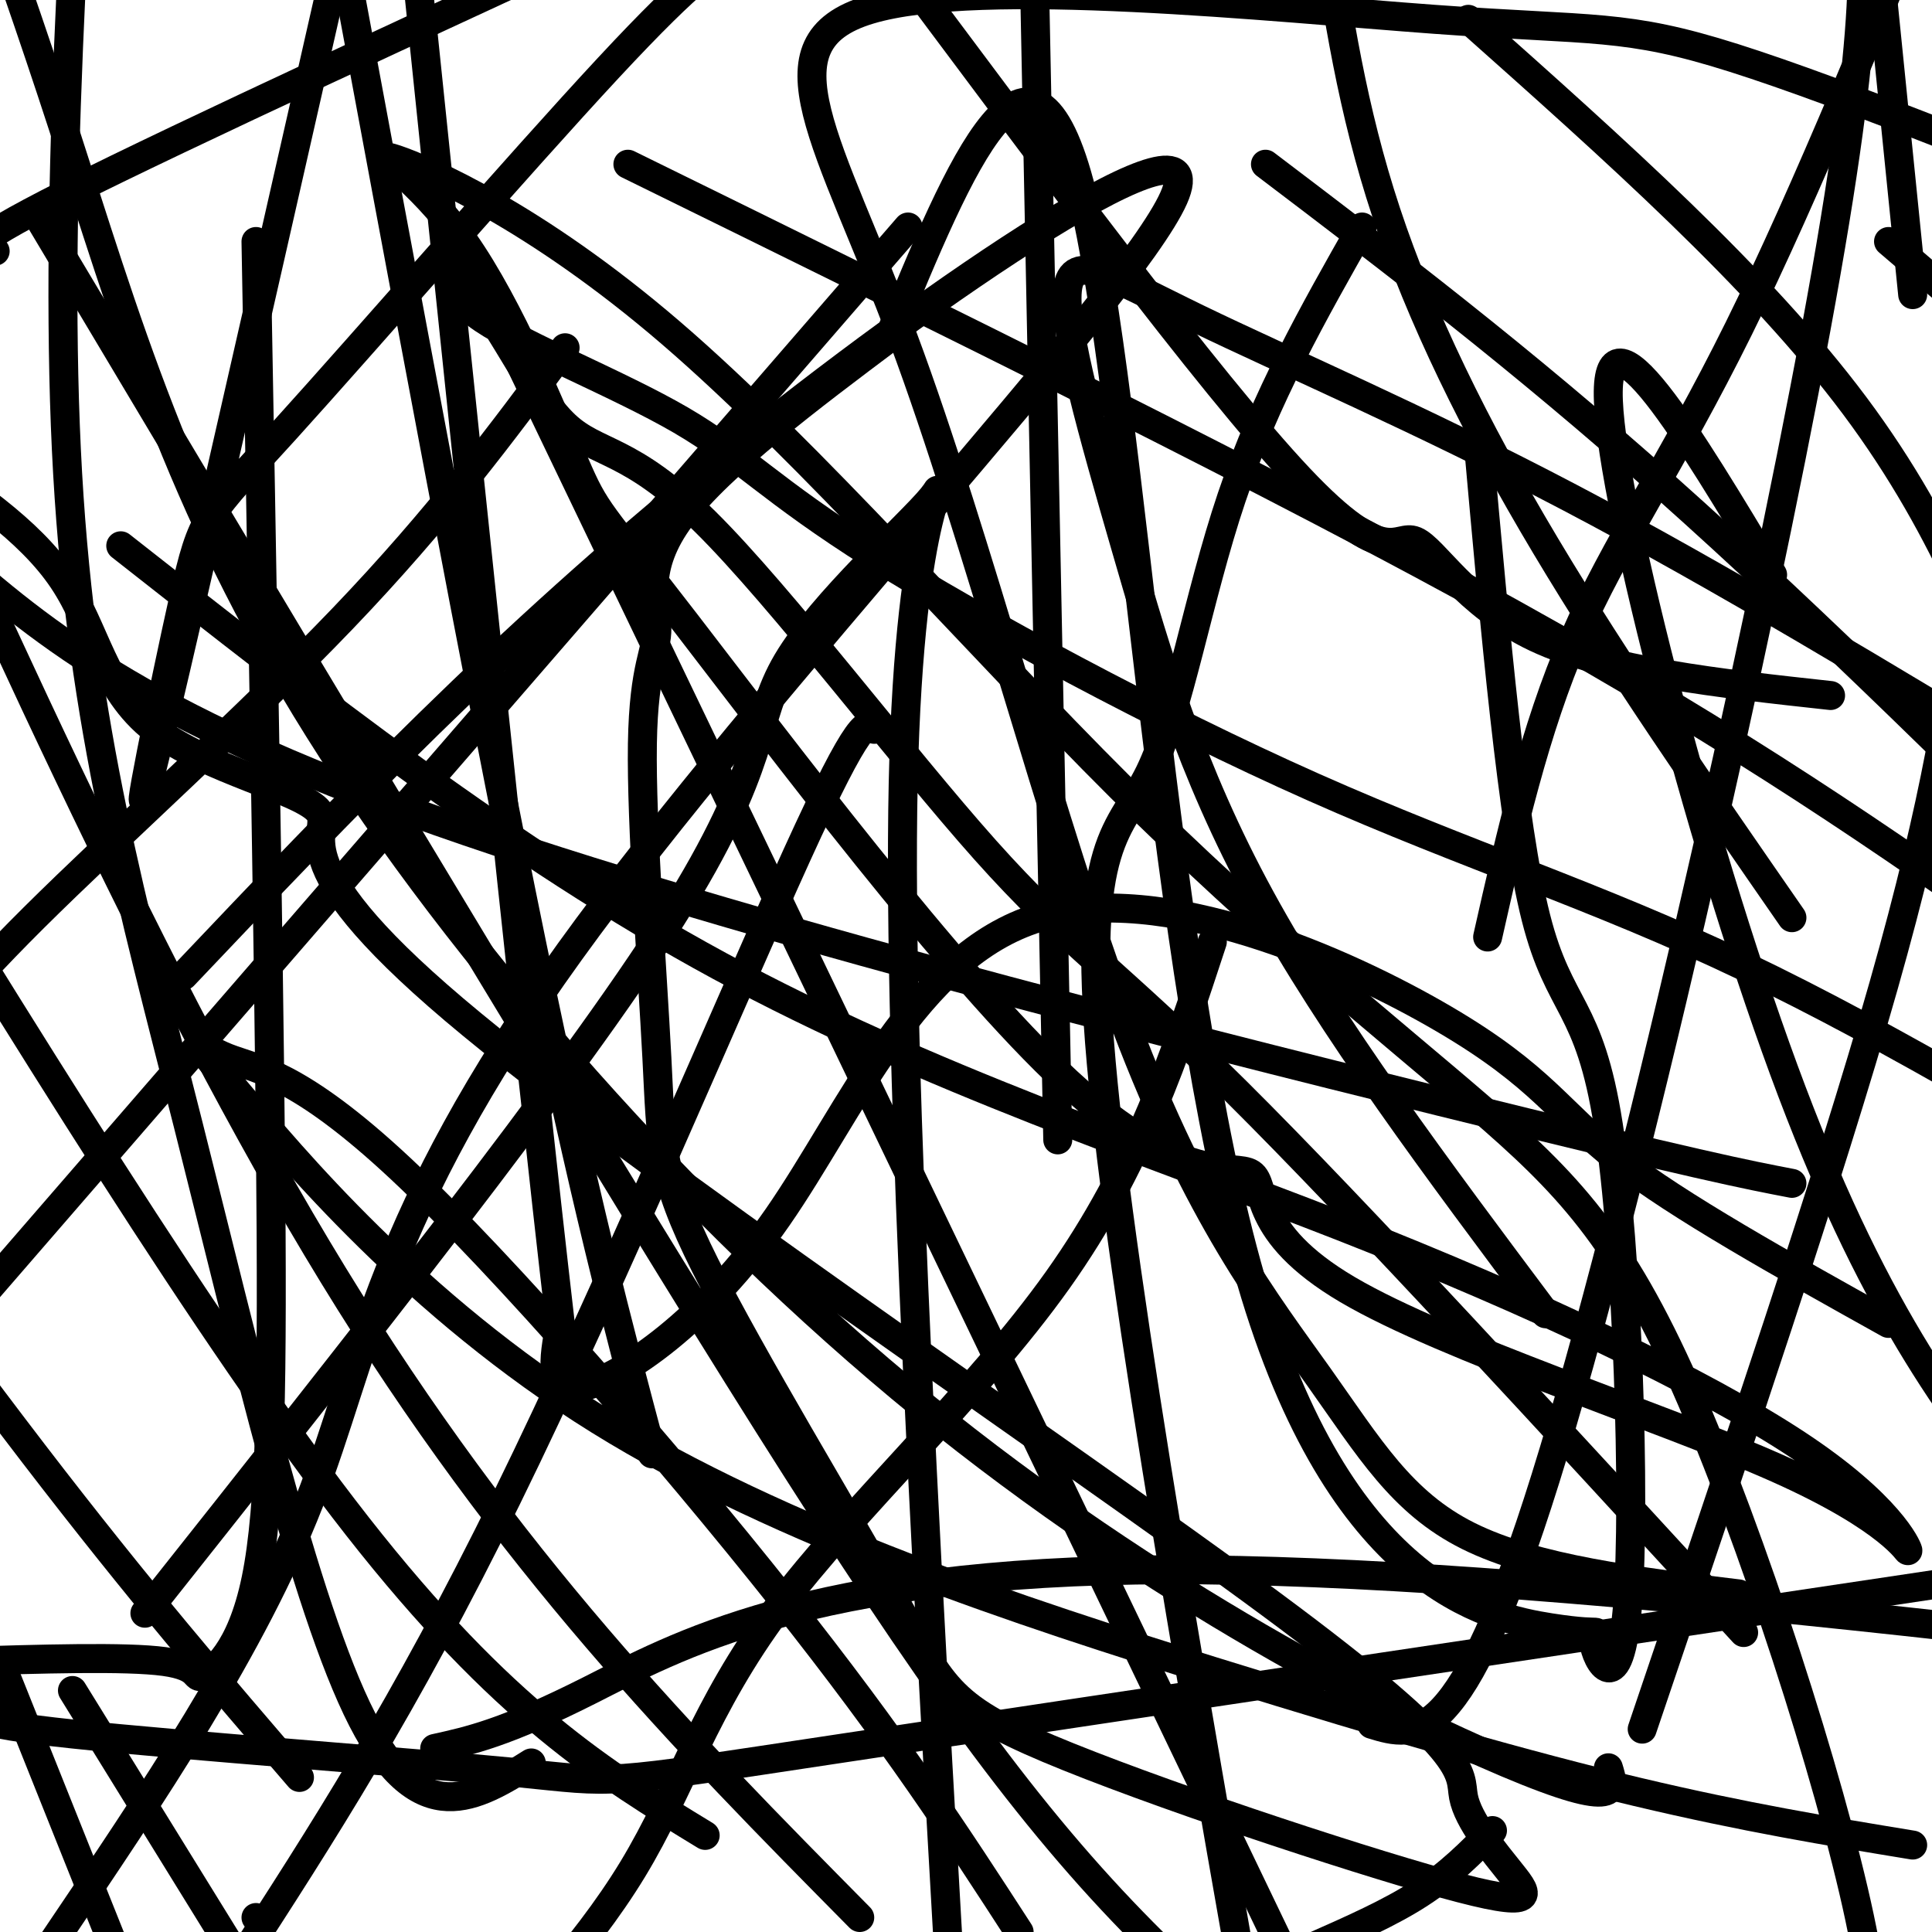 <svg viewBox='0 0 400 400' version='1.1' xmlns='http://www.w3.org/2000/svg' xmlns:xlink='http://www.w3.org/1999/xlink'><g fill='none' stroke='#000000' stroke-width='6' stroke-linecap='round' stroke-linejoin='round'><path d='M181,151c-1.333,-1.644 -2.667,-3.289 -16,26c-13.333,29.289 -38.667,89.511 -60,133c-21.333,43.489 -38.667,70.244 -56,97'/><path d='M30,334c44.327,-55.903 88.654,-111.805 109,-144c20.346,-32.195 16.711,-40.681 24,-53c7.289,-12.319 25.501,-28.470 30,-34c4.499,-5.530 -4.715,-0.437 -6,59c-1.285,59.437 5.357,173.219 12,287'/><path d='M219,236c0.000,0.000 -5.000,-249.000 -5,-249'/><path d='M306,91c3.564,39.912 7.128,79.823 12,99c4.872,19.177 11.054,17.618 15,43c3.946,25.382 5.658,77.705 4,99c-1.658,21.295 -6.685,11.563 -7,8c-0.315,-3.563 4.080,-0.955 -9,-3c-13.080,-2.045 -43.637,-8.743 -62,-72c-18.363,-63.257 -24.532,-183.073 -35,-225c-10.468,-41.927 -25.234,-5.963 -40,30'/><path d='M184,70c-15.685,11.763 -34.899,26.171 -43,37c-8.101,10.829 -5.090,18.078 -5,23c0.090,4.922 -2.742,7.515 -3,24c-0.258,16.485 2.057,46.860 3,65c0.943,18.140 0.514,24.045 10,43c9.486,18.955 28.886,50.959 39,69c10.114,18.041 10.942,22.119 32,31c21.058,8.881 62.344,22.566 82,28c19.656,5.434 17.680,2.616 14,-2c-3.680,-4.616 -9.064,-11.030 -10,-16c-0.936,-4.970 2.577,-8.498 -40,-40c-42.577,-31.502 -131.243,-90.980 -169,-123c-37.757,-32.020 -24.605,-36.583 -28,-41c-3.395,-4.417 -23.337,-8.689 -34,-17c-10.663,-8.311 -12.047,-20.660 -19,-31c-6.953,-10.340 -19.477,-18.670 -32,-27'/><path d='M25,113c40.456,31.822 80.911,63.645 124,87c43.089,23.355 88.810,38.244 129,54c40.190,15.756 74.847,32.381 94,45c19.153,12.619 22.801,21.233 23,22c0.199,0.767 -3.050,-6.312 -27,-17c-23.950,-10.688 -68.602,-24.987 -89,-37c-20.398,-12.013 -16.544,-21.742 -20,-24c-3.456,-2.258 -14.223,2.955 -38,-19c-23.777,-21.955 -60.565,-71.076 -79,-95c-18.435,-23.924 -18.519,-22.649 -23,-33c-4.481,-10.351 -13.360,-32.328 -23,-46c-9.640,-13.672 -20.041,-19.041 -14,-17c6.041,2.041 28.522,11.491 57,36c28.478,24.509 62.951,64.078 93,94c30.049,29.922 55.673,50.195 74,66c18.327,15.805 29.357,27.140 43,58c13.643,30.860 29.898,81.246 36,110c6.102,28.754 2.051,35.877 -2,43'/><path d='M62,368c-16.500,-19.167 -33.000,-38.333 -55,-67c-22.000,-28.667 -49.500,-66.833 -77,-105'/><path d='M333,366c1.396,4.528 2.791,9.056 -21,-1c-23.791,-10.056 -72.769,-34.695 -121,-74c-48.231,-39.305 -95.716,-93.274 -125,-140c-29.284,-46.726 -40.367,-86.207 -53,-125c-12.633,-38.793 -26.817,-76.896 -41,-115'/><path d='M391,50c0.000,0.000 90.000,77.000 90,77'/><path d='M396,382c-17.384,-2.860 -34.768,-5.720 -57,-11c-22.232,-5.280 -49.313,-12.979 -88,-25c-38.687,-12.021 -88.981,-28.362 -127,-52c-38.019,-23.638 -63.765,-54.571 -75,-68c-11.235,-13.429 -7.960,-9.352 -2,-7c5.960,2.352 14.605,2.979 36,23c21.395,20.021 55.542,59.434 79,89c23.458,29.566 36.229,49.283 49,69'/><path d='M178,397c-36.250,-36.667 -72.500,-73.333 -109,-133c-36.500,-59.667 -73.250,-142.333 -110,-225'/><path d='M8,45c50.733,85.044 101.467,170.089 138,229c36.533,58.911 58.867,91.689 82,117c23.133,25.311 47.067,43.156 71,61'/><path d='M110,365c-11.500,7.208 -23.000,14.417 -35,-9c-12.000,-23.417 -24.500,-77.458 -36,-123c-11.500,-45.542 -22.000,-82.583 -25,-135c-3.000,-52.417 1.500,-120.208 6,-188'/><path d='M97,53c0.000,0.000 184.000,383.000 184,383'/><path d='M340,358c19.417,-57.333 38.833,-114.667 50,-154c11.167,-39.333 14.083,-60.667 17,-82'/><path d='M320,272c-22.227,-29.683 -44.454,-59.367 -59,-86c-14.546,-26.633 -21.412,-50.217 -28,-73c-6.588,-22.783 -12.900,-44.767 -12,-53c0.900,-8.233 9.012,-2.717 27,6c17.988,8.717 45.854,20.633 77,37c31.146,16.367 65.573,37.183 100,58'/><path d='M360,330c-21.074,-2.544 -42.149,-5.089 -56,-12c-13.851,-6.911 -20.479,-18.189 -31,-33c-10.521,-14.811 -24.937,-33.156 -40,-73c-15.063,-39.844 -30.774,-101.188 -46,-142c-15.226,-40.813 -29.968,-61.094 -7,-68c22.968,-6.906 83.645,-0.436 117,2c33.355,2.436 39.387,0.839 62,8c22.613,7.161 61.806,23.081 101,39'/><path d='M379,144c-23.143,-2.524 -46.286,-5.048 -61,-12c-14.714,-6.952 -21.000,-18.333 -25,-20c-4.000,-1.667 -5.714,6.381 -24,-13c-18.286,-19.381 -53.143,-66.190 -88,-113'/><path d='M262,34c26.250,19.917 52.500,39.833 83,67c30.500,27.167 65.250,61.583 100,96'/><path d='M396,61c0.000,0.000 -9.000,-89.000 -9,-89'/><path d='M371,190c-18.156,-26.200 -36.311,-52.400 -51,-77c-14.689,-24.600 -25.911,-47.600 -33,-69c-7.089,-21.400 -10.044,-41.200 -13,-61'/><path d='M304,4c30.167,26.833 60.333,53.667 80,80c19.667,26.333 28.833,52.167 38,78'/><path d='M391,274c-21.785,-12.146 -43.570,-24.292 -56,-34c-12.430,-9.708 -15.505,-16.977 -36,-29c-20.495,-12.023 -58.411,-28.800 -84,-21c-25.589,7.800 -38.851,40.177 -54,62c-15.149,21.823 -32.185,33.092 -40,35c-7.815,1.908 -6.407,-5.546 -5,-13'/><path d='M116,274c-6.500,-55.667 -20.250,-188.333 -34,-321'/><path d='M68,0c-16.285,71.735 -32.571,143.470 -37,161c-4.429,17.530 2.998,-19.147 7,-37c4.002,-17.853 4.577,-16.884 21,-35c16.423,-18.116 48.692,-55.319 67,-75c18.308,-19.681 22.654,-21.841 27,-24'/><path d='M117,72c-13.000,17.556 -26.000,35.111 -46,56c-20.000,20.889 -47.000,45.111 -64,62c-17.000,16.889 -24.000,26.444 -31,36'/><path d='M146,380c-20.917,-12.750 -41.833,-25.500 -72,-64c-30.167,-38.500 -69.583,-102.750 -109,-167'/><path d='M15,350c0.000,0.000 63.000,102.000 63,102'/><path d='M135,301c-7.000,-26.250 -14.000,-52.500 -25,-106c-11.000,-53.500 -26.000,-134.250 -41,-215'/><path d='M53,50c1.270,70.010 2.539,140.019 3,188c0.461,47.981 0.113,73.933 -3,89c-3.113,15.067 -8.992,19.249 -11,20c-2.008,0.751 -0.145,-1.928 -8,-3c-7.855,-1.072 -25.427,-0.536 -43,0'/><path d='M-2,354c-2.815,1.298 -5.631,2.595 17,5c22.631,2.405 70.708,5.917 92,8c21.292,2.083 15.798,2.738 67,-5c51.202,-7.738 159.101,-23.869 267,-40'/><path d='M309,379c-4.417,4.500 -8.833,9.000 -15,13c-6.167,4.000 -14.083,7.500 -22,11'/><path d='M284,357c9.156,2.800 18.311,5.600 36,-51c17.689,-56.600 43.911,-172.600 56,-238c12.089,-65.400 10.044,-80.200 8,-95'/><path d='M282,47c-10.006,17.625 -20.012,35.250 -27,56c-6.988,20.750 -10.958,44.625 -17,57c-6.042,12.375 -14.155,13.250 -10,60c4.155,46.750 20.577,139.375 37,232'/><path d='M308,194c4.844,-21.444 9.689,-42.889 18,-62c8.311,-19.111 20.089,-35.889 34,-64c13.911,-28.111 29.956,-67.556 46,-107'/><path d='M367,119c-17.444,-29.111 -34.889,-58.222 -34,-36c0.889,22.222 20.111,95.778 38,143c17.889,47.222 34.444,68.111 51,89'/><path d='M361,338c-40.048,-43.632 -80.095,-87.263 -105,-112c-24.905,-24.737 -34.666,-30.579 -52,-50c-17.334,-19.421 -42.241,-52.421 -58,-68c-15.759,-15.579 -22.369,-13.737 -29,-20c-6.631,-6.263 -13.284,-20.631 -18,-26c-4.716,-5.369 -7.497,-1.738 1,4c8.497,5.738 28.271,13.585 41,21c12.729,7.415 18.412,14.400 40,28c21.588,13.600 59.081,33.815 91,48c31.919,14.185 58.262,22.338 89,37c30.738,14.662 65.869,35.831 101,57'/><path d='M371,245c-9.378,-1.800 -18.756,-3.600 -73,-17c-54.244,-13.400 -153.356,-38.400 -213,-60c-59.644,-21.600 -79.822,-39.800 -100,-58'/><path d='M-1,52c-4.417,0.000 -8.833,0.000 15,-12c23.833,-12.000 75.917,-36.000 128,-60'/><path d='M188,47c0.000,0.000 -253.000,292.000 -253,292'/><path d='M38,202c32.828,-34.609 65.656,-69.219 111,-106c45.344,-36.781 103.206,-75.735 94,-55c-9.206,20.735 -85.478,101.159 -125,156c-39.522,54.841 -42.292,84.097 -54,114c-11.708,29.903 -32.354,60.451 -53,91'/><path d='M130,34c67.333,33.083 134.667,66.167 183,93c48.333,26.833 77.667,47.417 107,68'/><path d='M90,362c7.267,-1.600 14.533,-3.200 32,-12c17.467,-8.800 45.133,-24.800 120,-25c74.867,-0.200 196.933,15.400 319,31'/><path d='M251,195c-7.613,23.208 -15.226,46.417 -32,70c-16.774,23.583 -42.708,47.542 -58,68c-15.292,20.458 -19.940,37.417 -30,54c-10.060,16.583 -25.530,32.792 -41,49'/><path d='M0,344c0.000,0.000 26.000,65.000 26,65'/><path d='M53,397c0.000,0.000 0.100,0.100 0.1,0.1'/></g>
</svg>